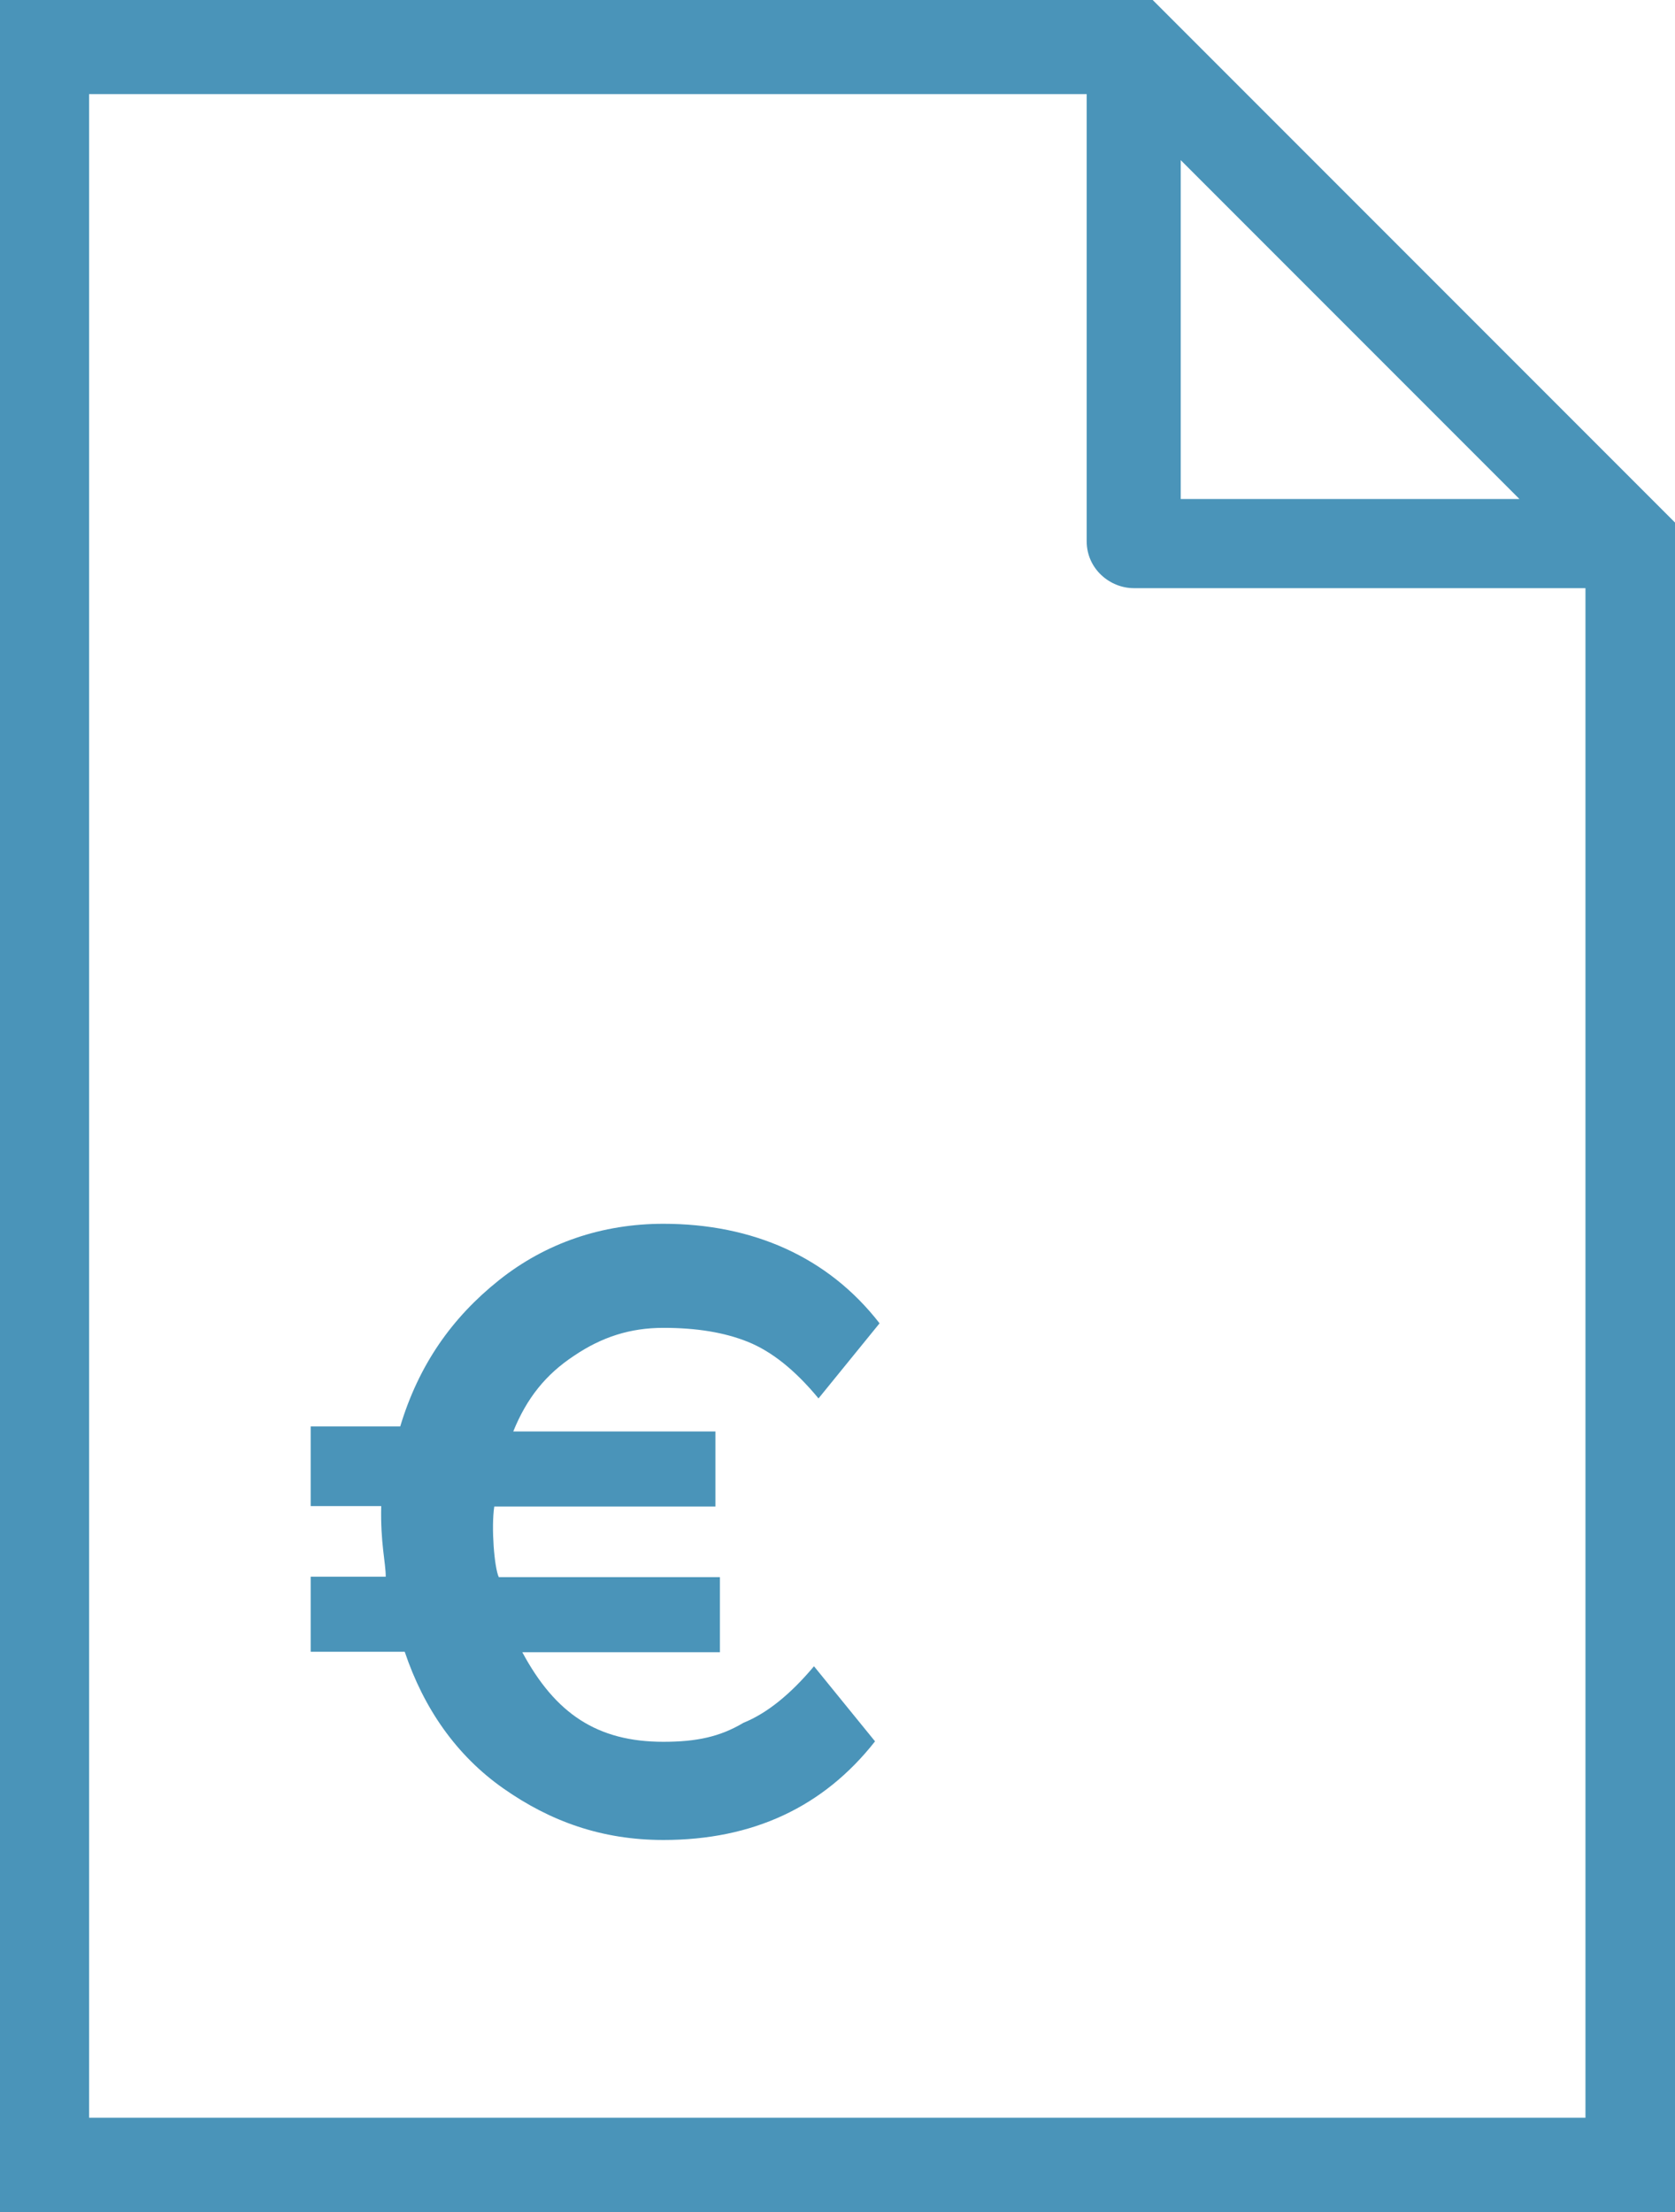 <?xml version="1.0" encoding="UTF-8"?><svg id="uuid-b67f9ad8-0c12-4c22-be60-6c1f288d2233" xmlns="http://www.w3.org/2000/svg" viewBox="0 0 370.4 489"><defs><style>.uuid-1c21446a-3e37-461c-ae57-6e2ee825e281{fill:#4a94b9;stroke-width:0px;}</style></defs><path class="uuid-1c21446a-3e37-461c-ae57-6e2ee825e281" d="m126.9,299.7c6.2-4.2,12.5-6.2,19.8-6.2s13.5,1,18.7,3.1,10.4,6.2,15.6,12.5l13.5-16.6c-11.4-14.7-28.1-22-47.8-22-13.5,0-26,4.2-36.4,12.5-10.4,8.3-17.7,18.7-21.8,32.3h-19.8v17.6h15.6c-.2,8.1,1,12.5,1,15.6h-16.6v16.6h20.8c4.2,12.5,11.4,22.9,21.8,30.2,10.4,7.3,21.8,11.4,35.4,11.4,19.8,0,35.4-7.3,46.8-21.8l-13.5-16.6c-5.2,6.2-10.4,10.4-15.6,12.5-5.2,3.1-10.4,4.2-17.7,4.2-14.6,0-23.9-6.2-31.2-19.8h43.7v-16.6h-48.9c-1-2.1-1.7-11-1-15.6h48.9v-16.6h-44.7c3-7.4,7.2-12.6,13.4-16.7h0Z"/><path class="uuid-1c21446a-3e37-461c-ae57-6e2ee825e281" d="m254.9,0H0v489h370.4V115.5L254.9,0Zm81.1,110.3h-74.9V35.4l74.9,74.9ZM19.7,468.2V20.8h220.6v98.8c0,6.2,5.2,10.4,10.4,10.4h99.9v338.1H19.7v.1Z"/></svg>